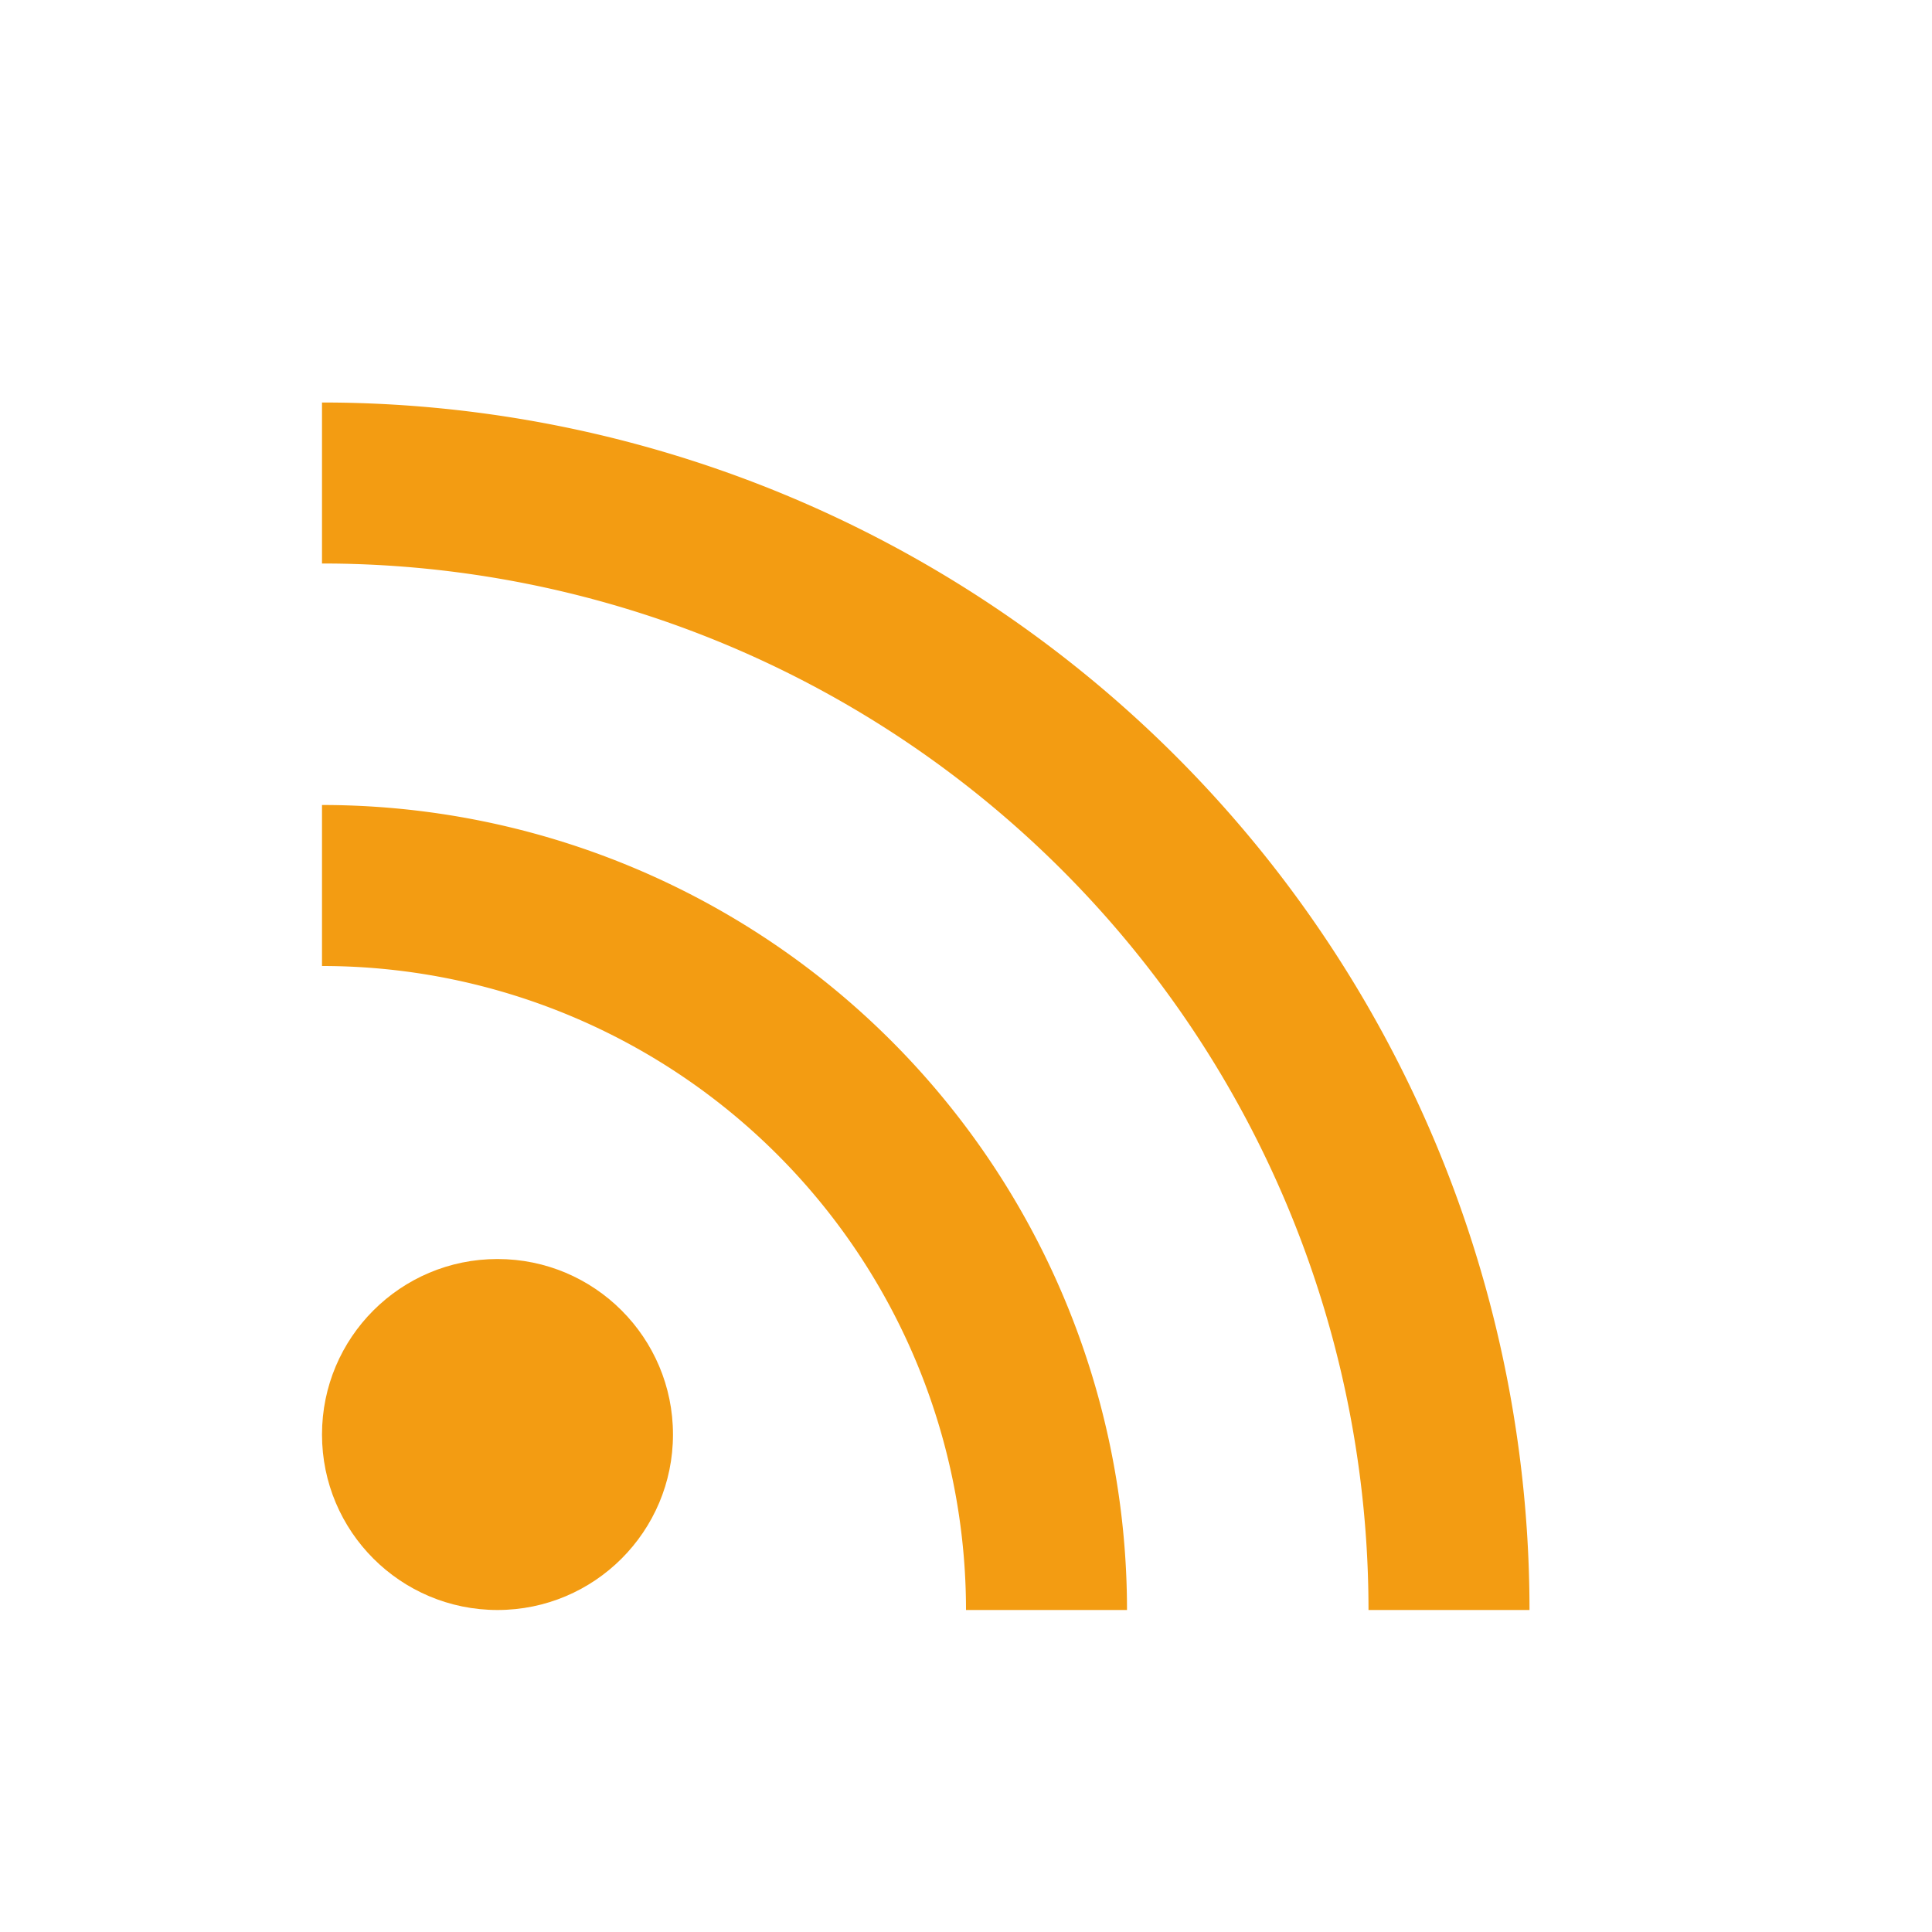 <svg width="48" height="48" viewBox="0 0 24 24" fill="none" xmlns="http://www.w3.org/2000/svg">
  <circle cx="6.18" cy="17.82" r="2.18" fill="#f39c12" />
  <path d="M4 11a9 9 0 0 1 9 9" stroke="#f39c12" stroke-width="2" fill="none" />
  <path d="M4 6a14 14 0 0 1 14 14" stroke="#f39c12" stroke-width="2" fill="none" />
</svg>
